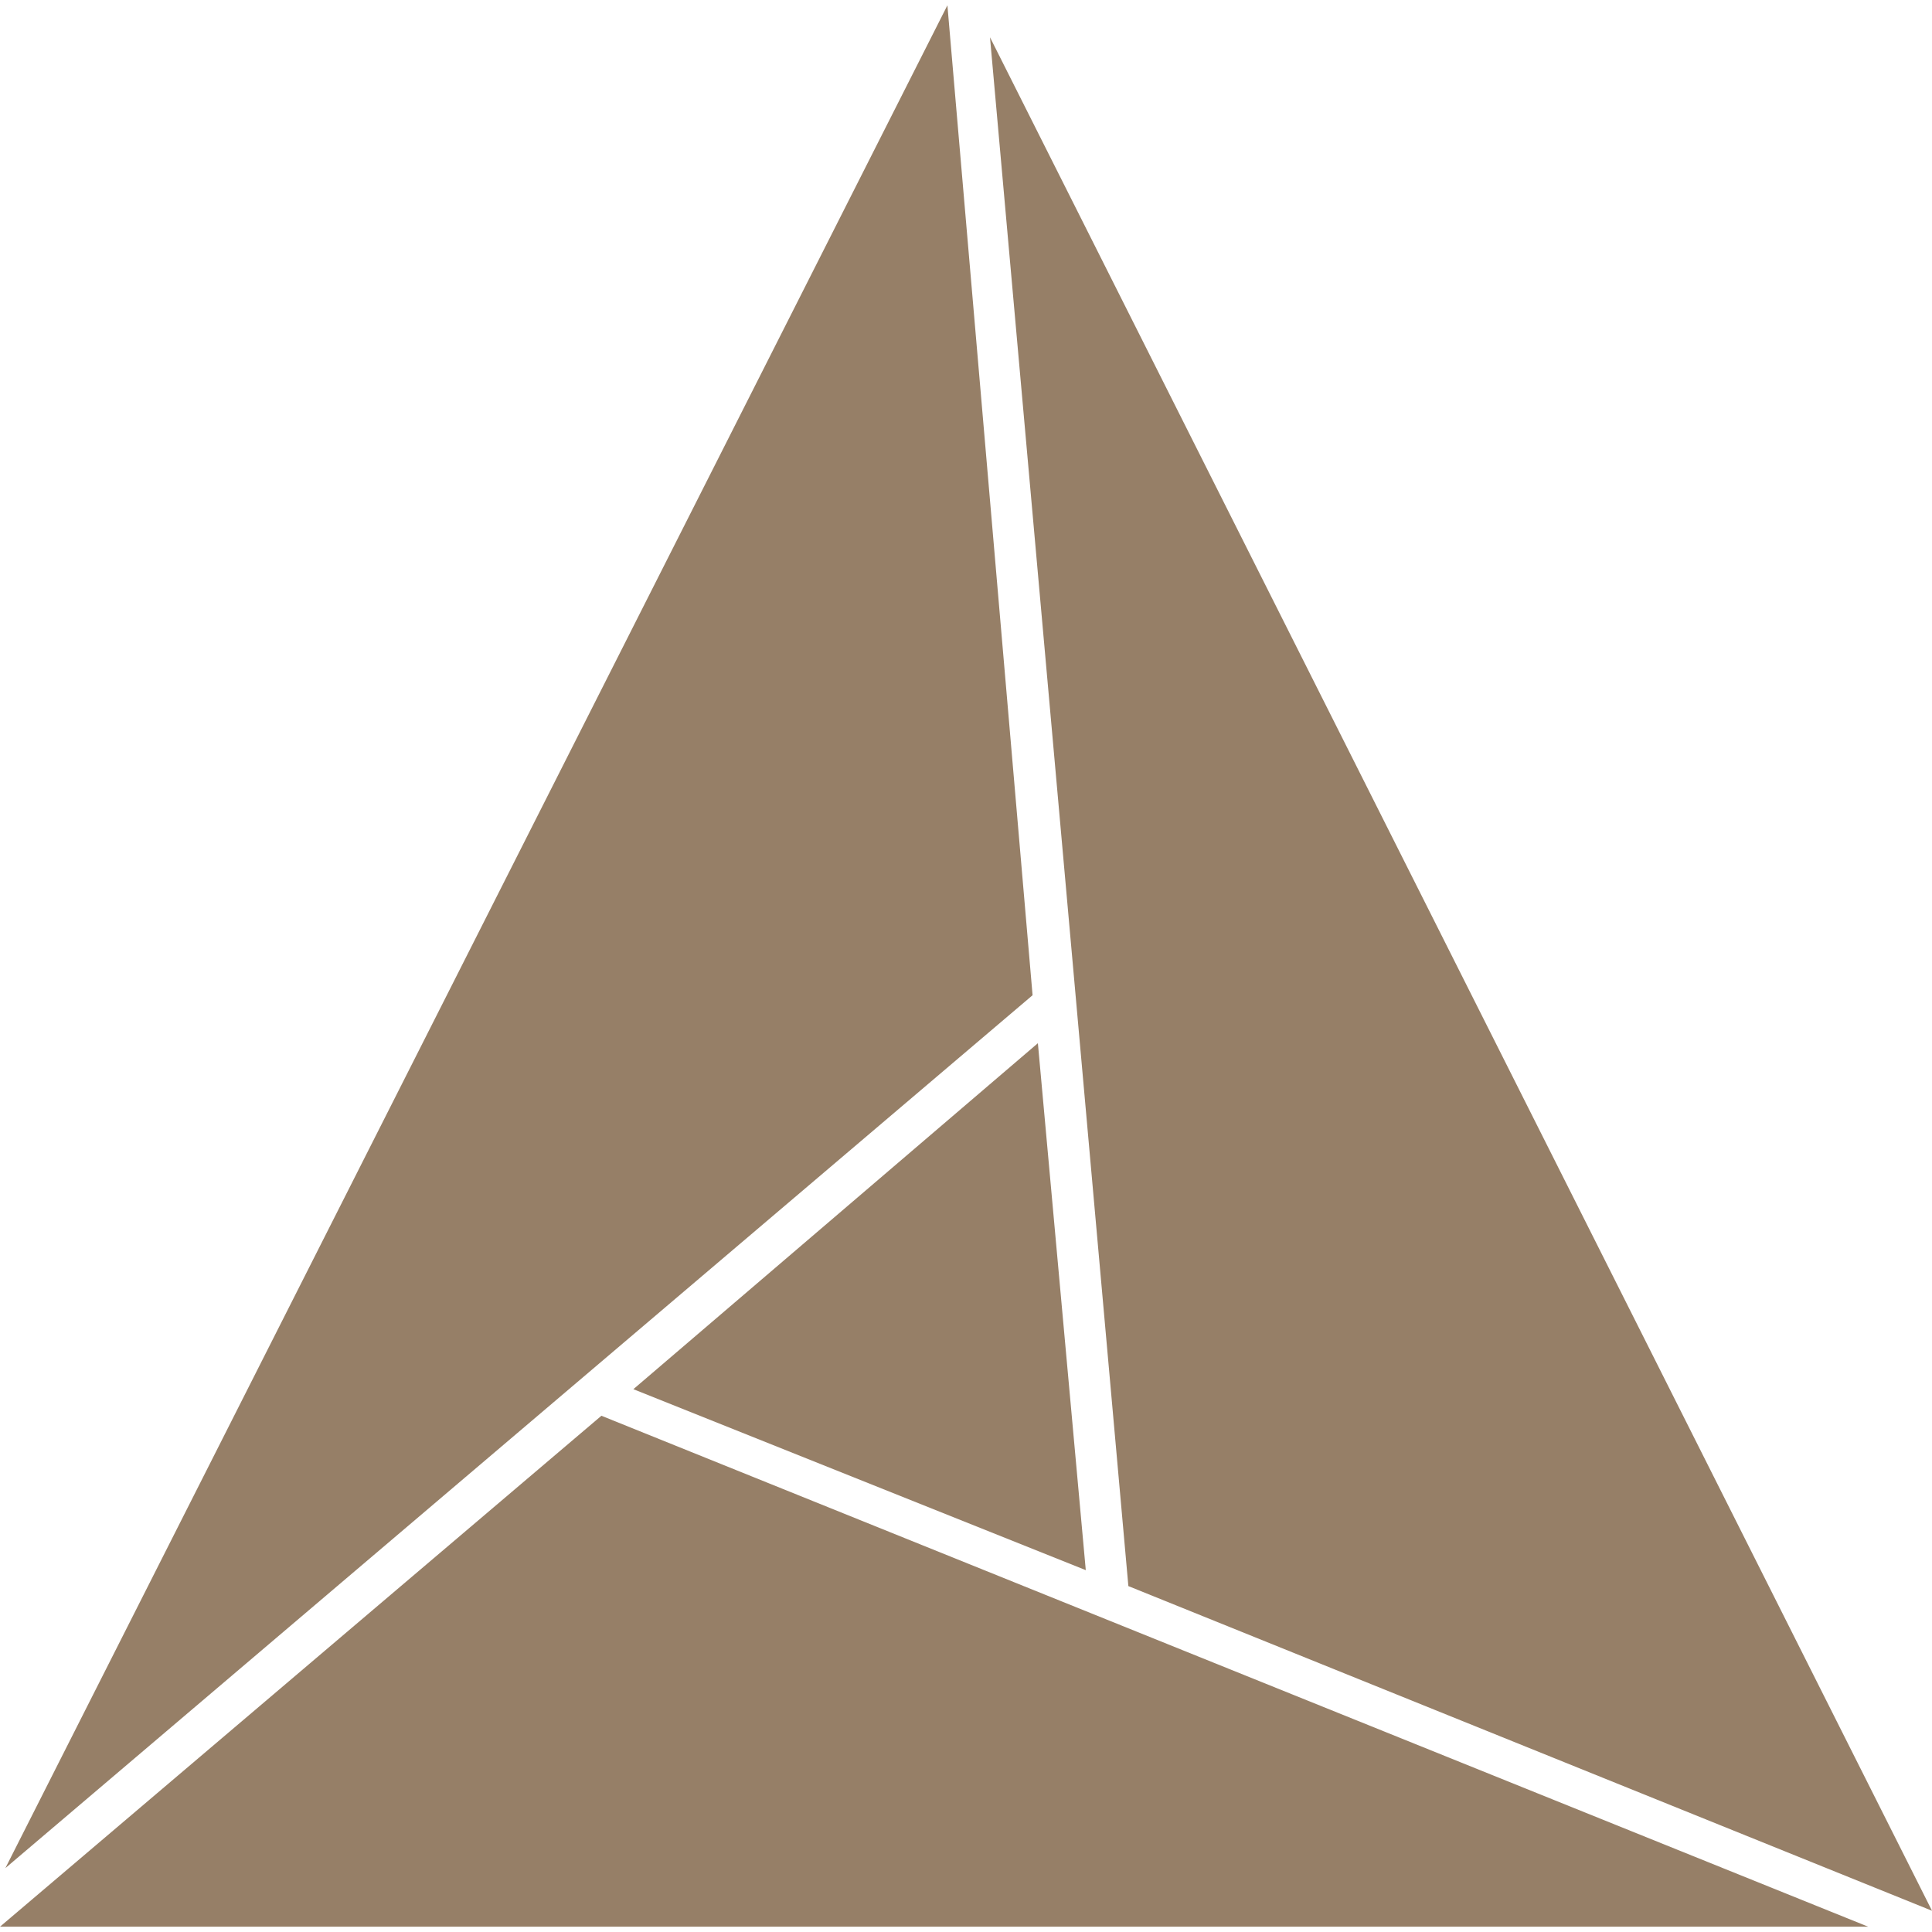 <svg role="img" width="32px" height="32px" viewBox="0 0 24 24" xmlns="http://www.w3.org/2000/svg"><title>CMake</title><path fill="#967f67" d="M11.769.066L.067 23.206l12.76-10.843zM23.207 23.934L7.471 17.587 0 23.934zM24 23.736L12.298.463l1.719 19.24zM12.893 12.959l-5.025 4.298 5.62 2.248z"/></svg>